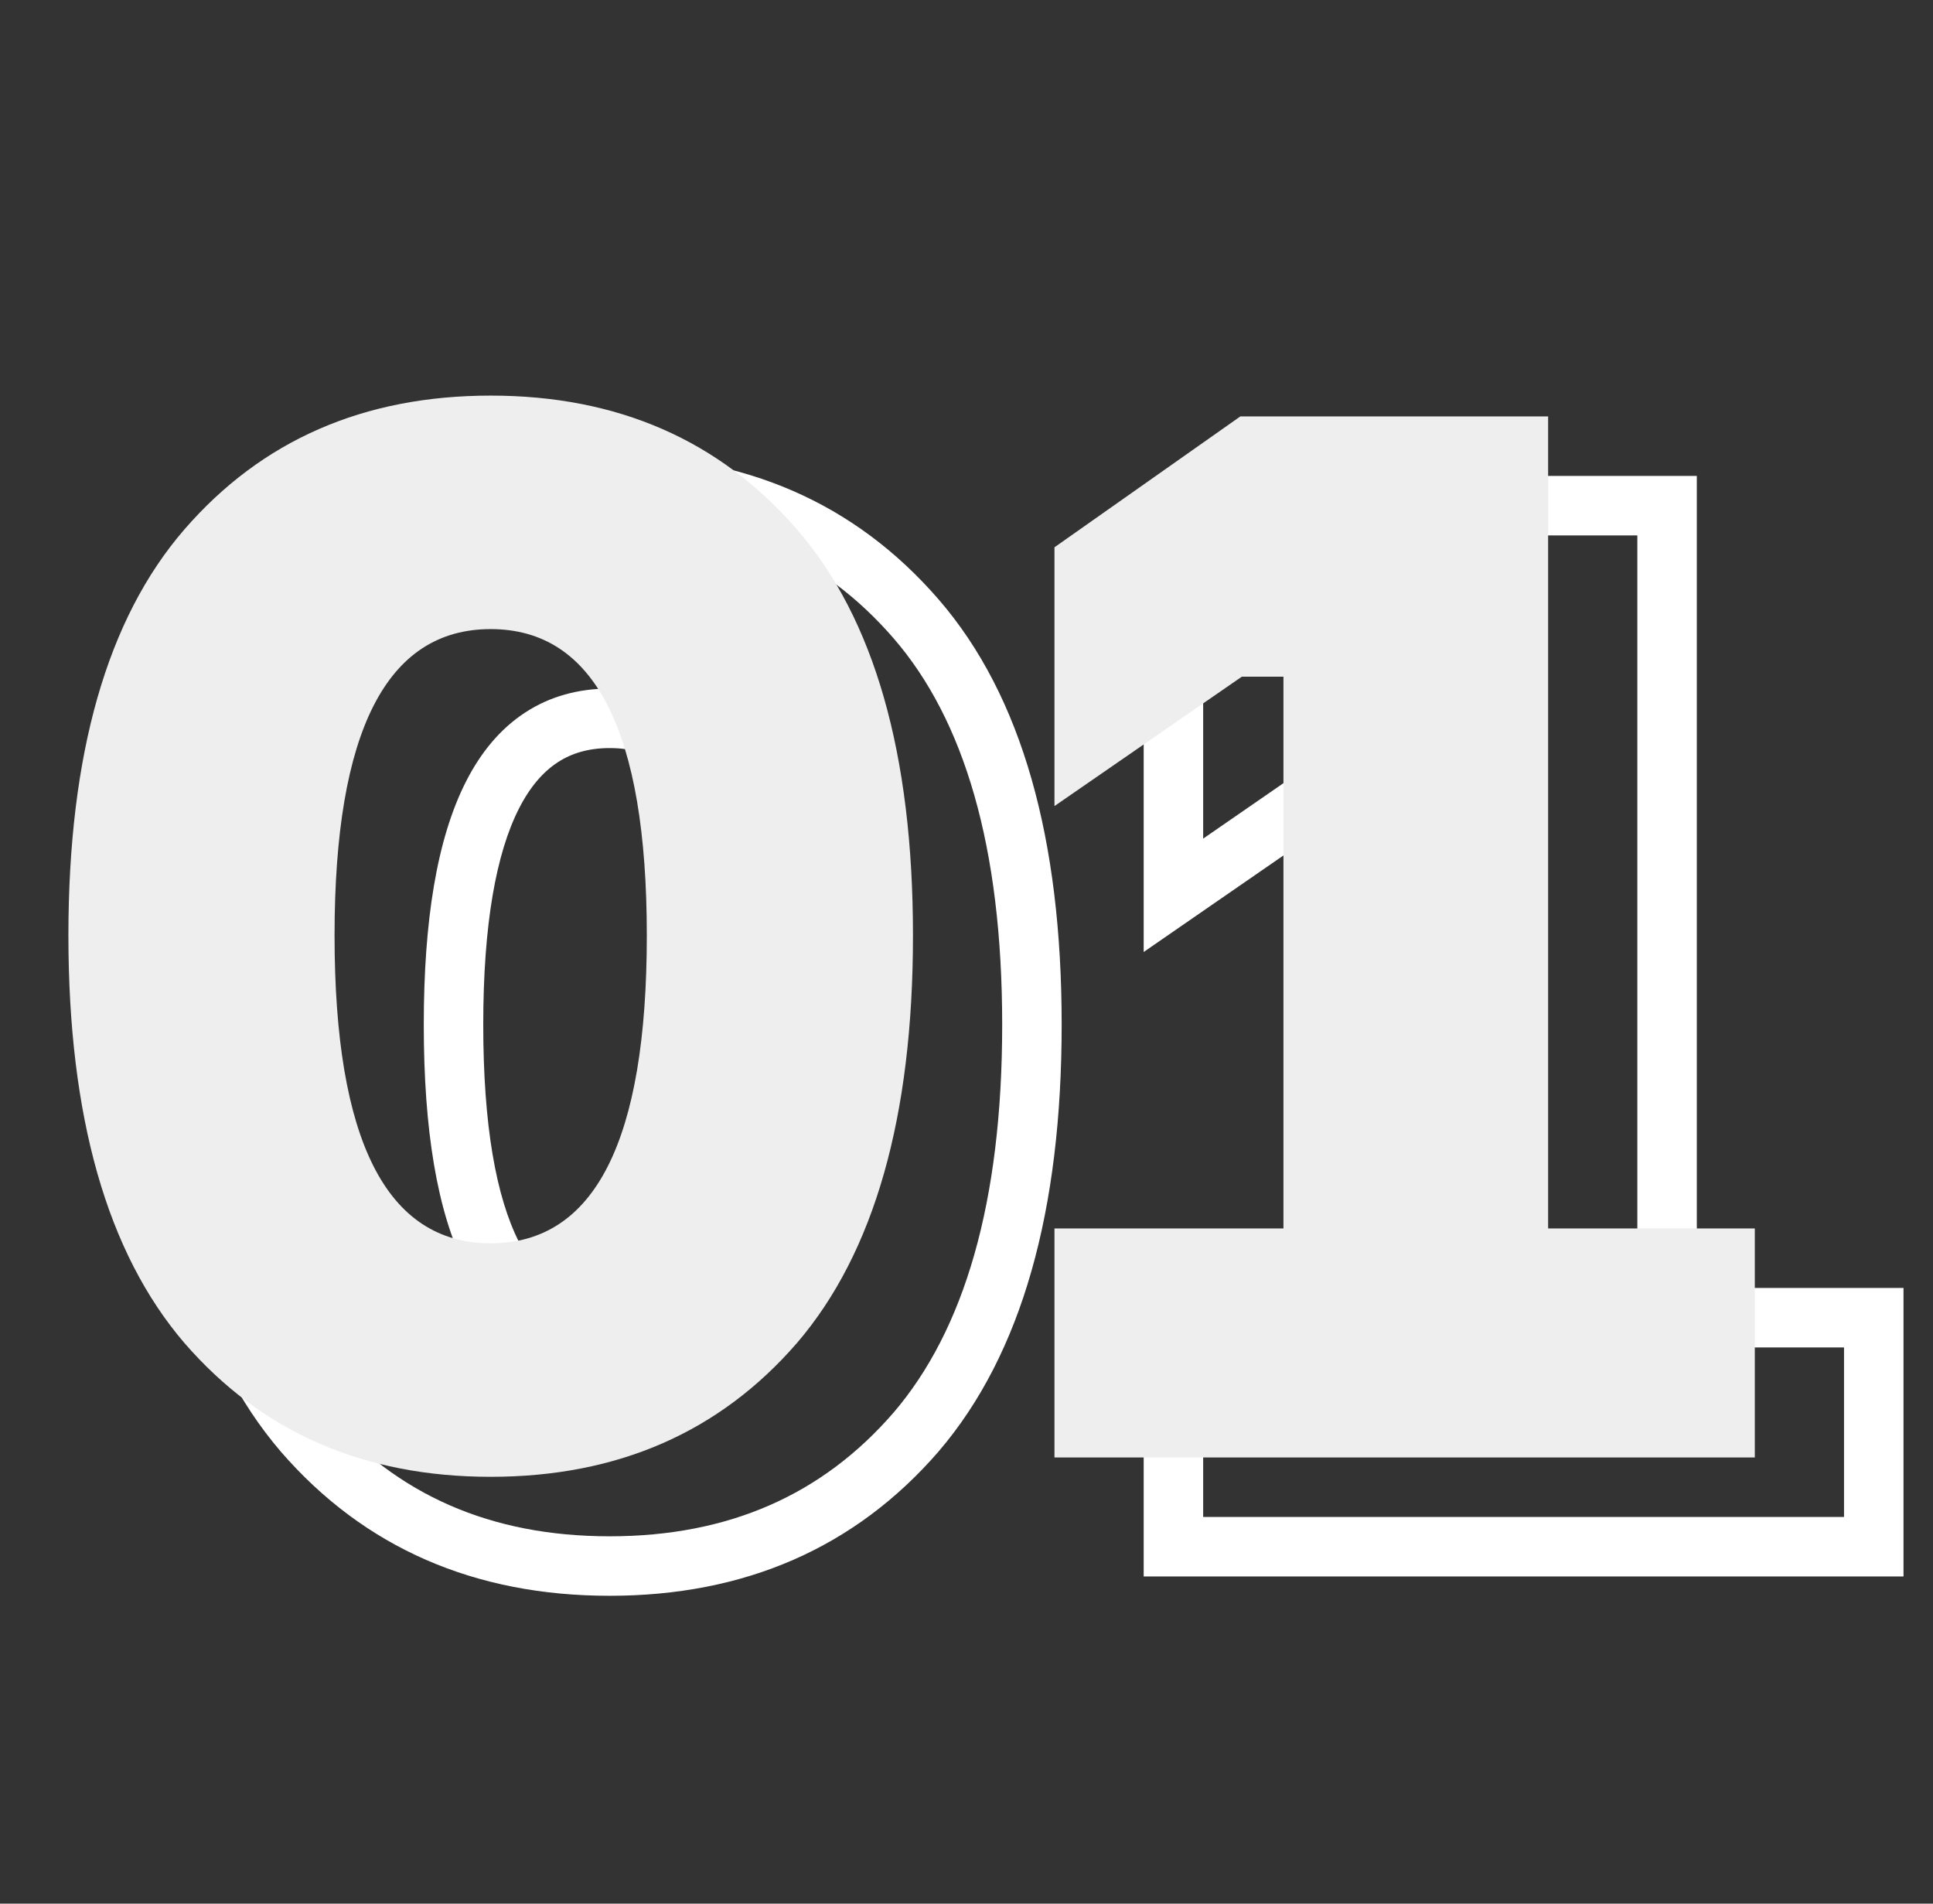 <?xml version="1.0" encoding="UTF-8"?> <svg xmlns="http://www.w3.org/2000/svg" width="65" height="64" viewBox="0 0 65 64" fill="none"><rect x="0" y="0" width="65" height="64" fill="#333333" stroke="none"/> <path d="M10.2 20.8L10.956 21.455L10.956 21.455L10.2 20.8ZM30.8 20.8L30.044 21.455L30.044 21.455L30.8 20.8ZM30.8 48.15L31.556 48.805L31.559 48.801L30.8 48.15ZM10.2 48.15L9.441 48.801L9.444 48.805L10.2 48.15ZM10.956 21.455C13.35 18.692 16.499 17.3 20.5 17.3V15.3C15.968 15.3 12.25 16.908 9.444 20.145L10.956 21.455ZM20.5 17.3C24.501 17.3 27.65 18.692 30.044 21.455L31.556 20.145C28.75 16.908 25.032 15.3 20.5 15.3V17.3ZM30.044 21.455C32.421 24.198 33.7 28.467 33.7 34.45H35.7C35.7 28.233 34.379 23.402 31.556 20.145L30.044 21.455ZM33.7 34.45C33.7 40.432 32.422 44.721 30.041 47.499L31.559 48.801C34.378 45.512 35.7 40.668 35.7 34.45H33.7ZM30.044 47.495C27.65 50.258 24.501 51.65 20.5 51.65V53.65C25.032 53.65 28.75 52.042 31.556 48.805L30.044 47.495ZM20.5 51.65C16.499 51.65 13.35 50.258 10.956 47.495L9.444 48.805C12.25 52.042 15.968 53.65 20.5 53.65V51.65ZM10.959 47.499C8.578 44.721 7.3 40.432 7.3 34.45H5.3C5.3 40.668 6.622 45.512 9.441 48.801L10.959 47.499ZM7.3 34.45C7.3 28.467 8.579 24.198 10.956 21.455L9.444 20.145C6.621 23.402 5.3 28.233 5.3 34.45H7.3ZM14.25 34.45C14.25 37.952 14.689 40.729 15.671 42.665C16.169 43.647 16.822 44.442 17.654 44.989C18.492 45.539 19.453 45.8 20.5 45.8V43.8C19.797 43.8 19.227 43.63 18.752 43.317C18.272 43.002 17.831 42.503 17.454 41.76C16.686 40.246 16.25 37.848 16.25 34.45H14.25ZM20.5 45.8C21.547 45.8 22.508 45.539 23.346 44.989C24.178 44.442 24.831 43.647 25.329 42.665C26.311 40.729 26.75 37.952 26.75 34.45H24.75C24.75 37.848 24.314 40.246 23.546 41.76C23.169 42.503 22.728 43.002 22.248 43.317C21.773 43.63 21.203 43.8 20.5 43.8V45.8ZM26.75 34.45C26.75 30.964 26.311 28.199 25.328 26.271C24.83 25.292 24.176 24.501 23.344 23.957C22.507 23.409 21.546 23.15 20.5 23.15V25.15C21.204 25.15 21.774 25.32 22.25 25.631C22.73 25.945 23.17 26.441 23.547 27.179C24.314 28.684 24.75 31.069 24.75 34.45H26.75ZM20.5 23.15C19.454 23.15 18.493 23.409 17.656 23.957C16.824 24.501 16.17 25.292 15.672 26.271C14.689 28.199 14.25 30.964 14.25 34.45H16.25C16.25 31.069 16.686 28.684 17.453 27.179C17.83 26.441 18.27 25.945 18.75 25.631C19.226 25.32 19.796 25.15 20.5 25.15V23.15ZM56.058 44.3H55.058V45.3H56.058V44.3ZM63.008 44.3H64.008V43.3H63.008V44.3ZM63.008 52V53H64.008V52H63.008ZM39.458 52H38.458V53H39.458V52ZM39.458 44.3V43.3H38.458V44.3H39.458ZM47.158 44.3V45.3H48.158V44.3H47.158ZM47.158 25.75H48.158V24.75H47.158V25.75ZM45.758 25.75V24.75H45.446L45.19 24.927L45.758 25.75ZM39.458 30.1H38.458V32.006L40.026 30.923L39.458 30.1ZM39.458 21.4L38.882 20.582L38.458 20.881V21.4H39.458ZM45.708 17V16H45.391L45.132 16.182L45.708 17ZM56.058 17H57.058V16H56.058V17ZM56.058 45.3H63.008V43.3H56.058V45.3ZM62.008 44.3V52H64.008V44.3H62.008ZM63.008 51H39.458V53H63.008V51ZM40.458 52V44.3H38.458V52H40.458ZM39.458 45.3H47.158V43.3H39.458V45.3ZM48.158 44.3V25.75H46.158V44.3H48.158ZM47.158 24.75H45.758V26.75H47.158V24.75ZM45.19 24.927L38.89 29.277L40.026 30.923L46.326 26.573L45.19 24.927ZM40.458 30.1V21.4H38.458V30.1H40.458ZM40.033 22.218L46.283 17.818L45.132 16.182L38.882 20.582L40.033 22.218ZM45.708 18H56.058V16H45.708V18ZM55.058 17V44.3H57.058V17H55.058Z" fill="white"></path> <path d="M6.2 17.8C8.8 14.8 12.233 13.3 16.5 13.3C20.767 13.3 24.2 14.8 26.8 17.8C29.4 20.8 30.7 25.35 30.7 31.45C30.7 37.55 29.4 42.117 26.8 45.15C24.2 48.15 20.767 49.65 16.5 49.65C12.233 49.65 8.8 48.15 6.2 45.15C3.6 42.117 2.3 37.55 2.3 31.45C2.3 25.35 3.6 20.8 6.2 17.8ZM11.25 31.45C11.25 38.35 13 41.8 16.5 41.8C20 41.8 21.75 38.35 21.75 31.45C21.75 24.583 20 21.15 16.5 21.15C13 21.15 11.25 24.583 11.25 31.45ZM52.058 41.3H59.008V49H35.458V41.3H43.158V22.75H41.758L35.458 27.1V18.4L41.708 14H52.058V41.3Z" fill="#EEEEEE"></path> </svg> 